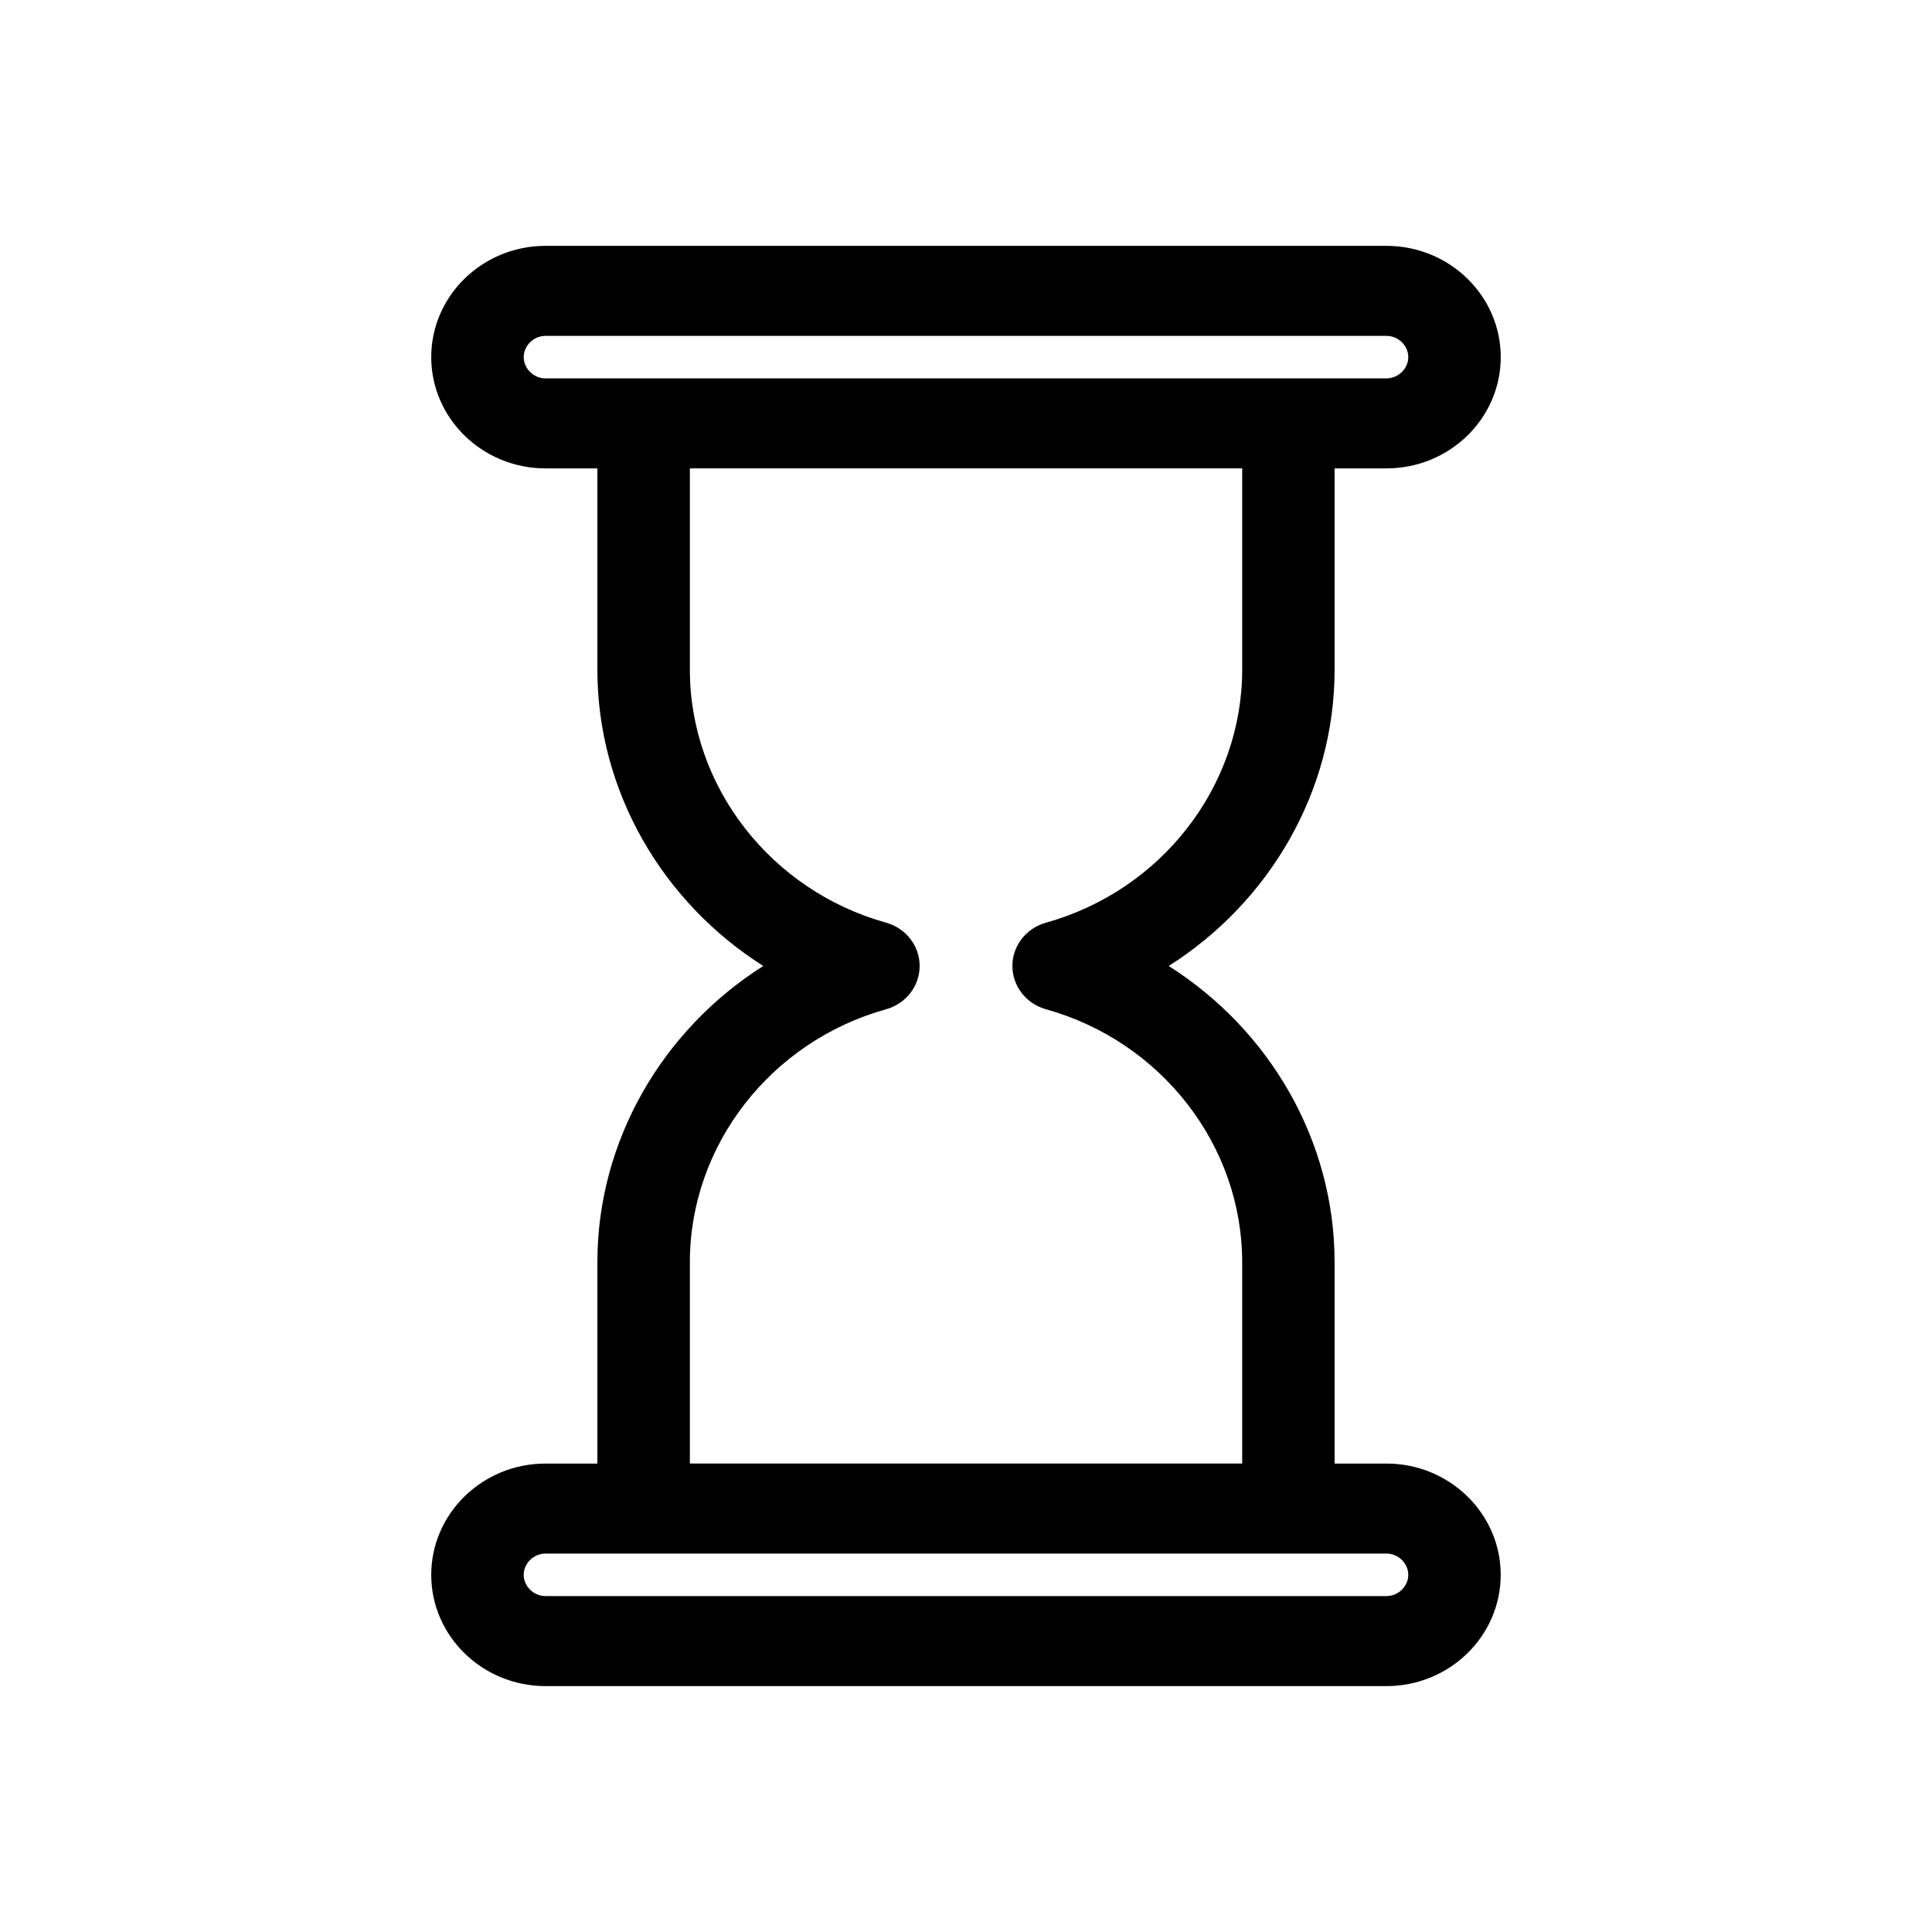 <?xml version="1.0" encoding="UTF-8"?>
<!-- Uploaded to: ICON Repo, www.iconrepo.com, Generator: ICON Repo Mixer Tools -->
<svg fill="#000000" width="800px" height="800px" version="1.1" viewBox="144 144 512 512" xmlns="http://www.w3.org/2000/svg">
 <path d="m511.43 531.86h-13.746l-0.004-53.367c0-32.117-17.164-61.52-43.961-78.496 26.789-16.977 43.961-46.383 43.961-78.496v-53.371h13.746c16.699 0 30.285-13.227 30.285-29.488s-13.586-29.488-30.285-29.488h-222.86c-16.699 0-30.285 13.227-30.285 29.488s13.586 29.488 30.285 29.488h13.746v53.367c0 32.117 17.164 61.52 43.961 78.496-26.789 16.977-43.961 46.383-43.961 78.496v53.371h-13.746c-16.699 0-30.285 13.227-30.285 29.488 0 16.262 13.586 29.488 30.285 29.488h222.85c16.699 0 30.285-13.227 30.285-29.488 0-16.262-13.582-29.488-30.277-29.488zm-228.64-293.22c0-3.055 2.648-5.633 5.785-5.633h222.85c3.137 0 5.785 2.582 5.785 5.633 0 3.055-2.648 5.633-5.785 5.633l-222.85 0.004c-3.137 0-5.785-2.582-5.785-5.637zm44.031 239.85c0-30.93 21.391-58.492 52.016-67.031 5.254-1.465 8.879-6.144 8.879-11.469 0-5.32-3.625-10-8.879-11.465-30.625-8.539-52.016-36.105-52.016-67.031v-53.367h146.37v53.367c0 30.93-21.391 58.492-52.016 67.031-5.254 1.465-8.879 6.144-8.879 11.465 0 5.32 3.625 10.004 8.879 11.469 30.625 8.539 52.016 36.105 52.016 67.031v53.367h-146.37zm184.61 88.488h-222.86c-3.137 0-5.785-2.582-5.785-5.633 0-3.055 2.648-5.633 5.785-5.633h222.85c3.137 0 5.785 2.582 5.785 5.633 0 3.055-2.644 5.633-5.777 5.633z"/>
</svg>